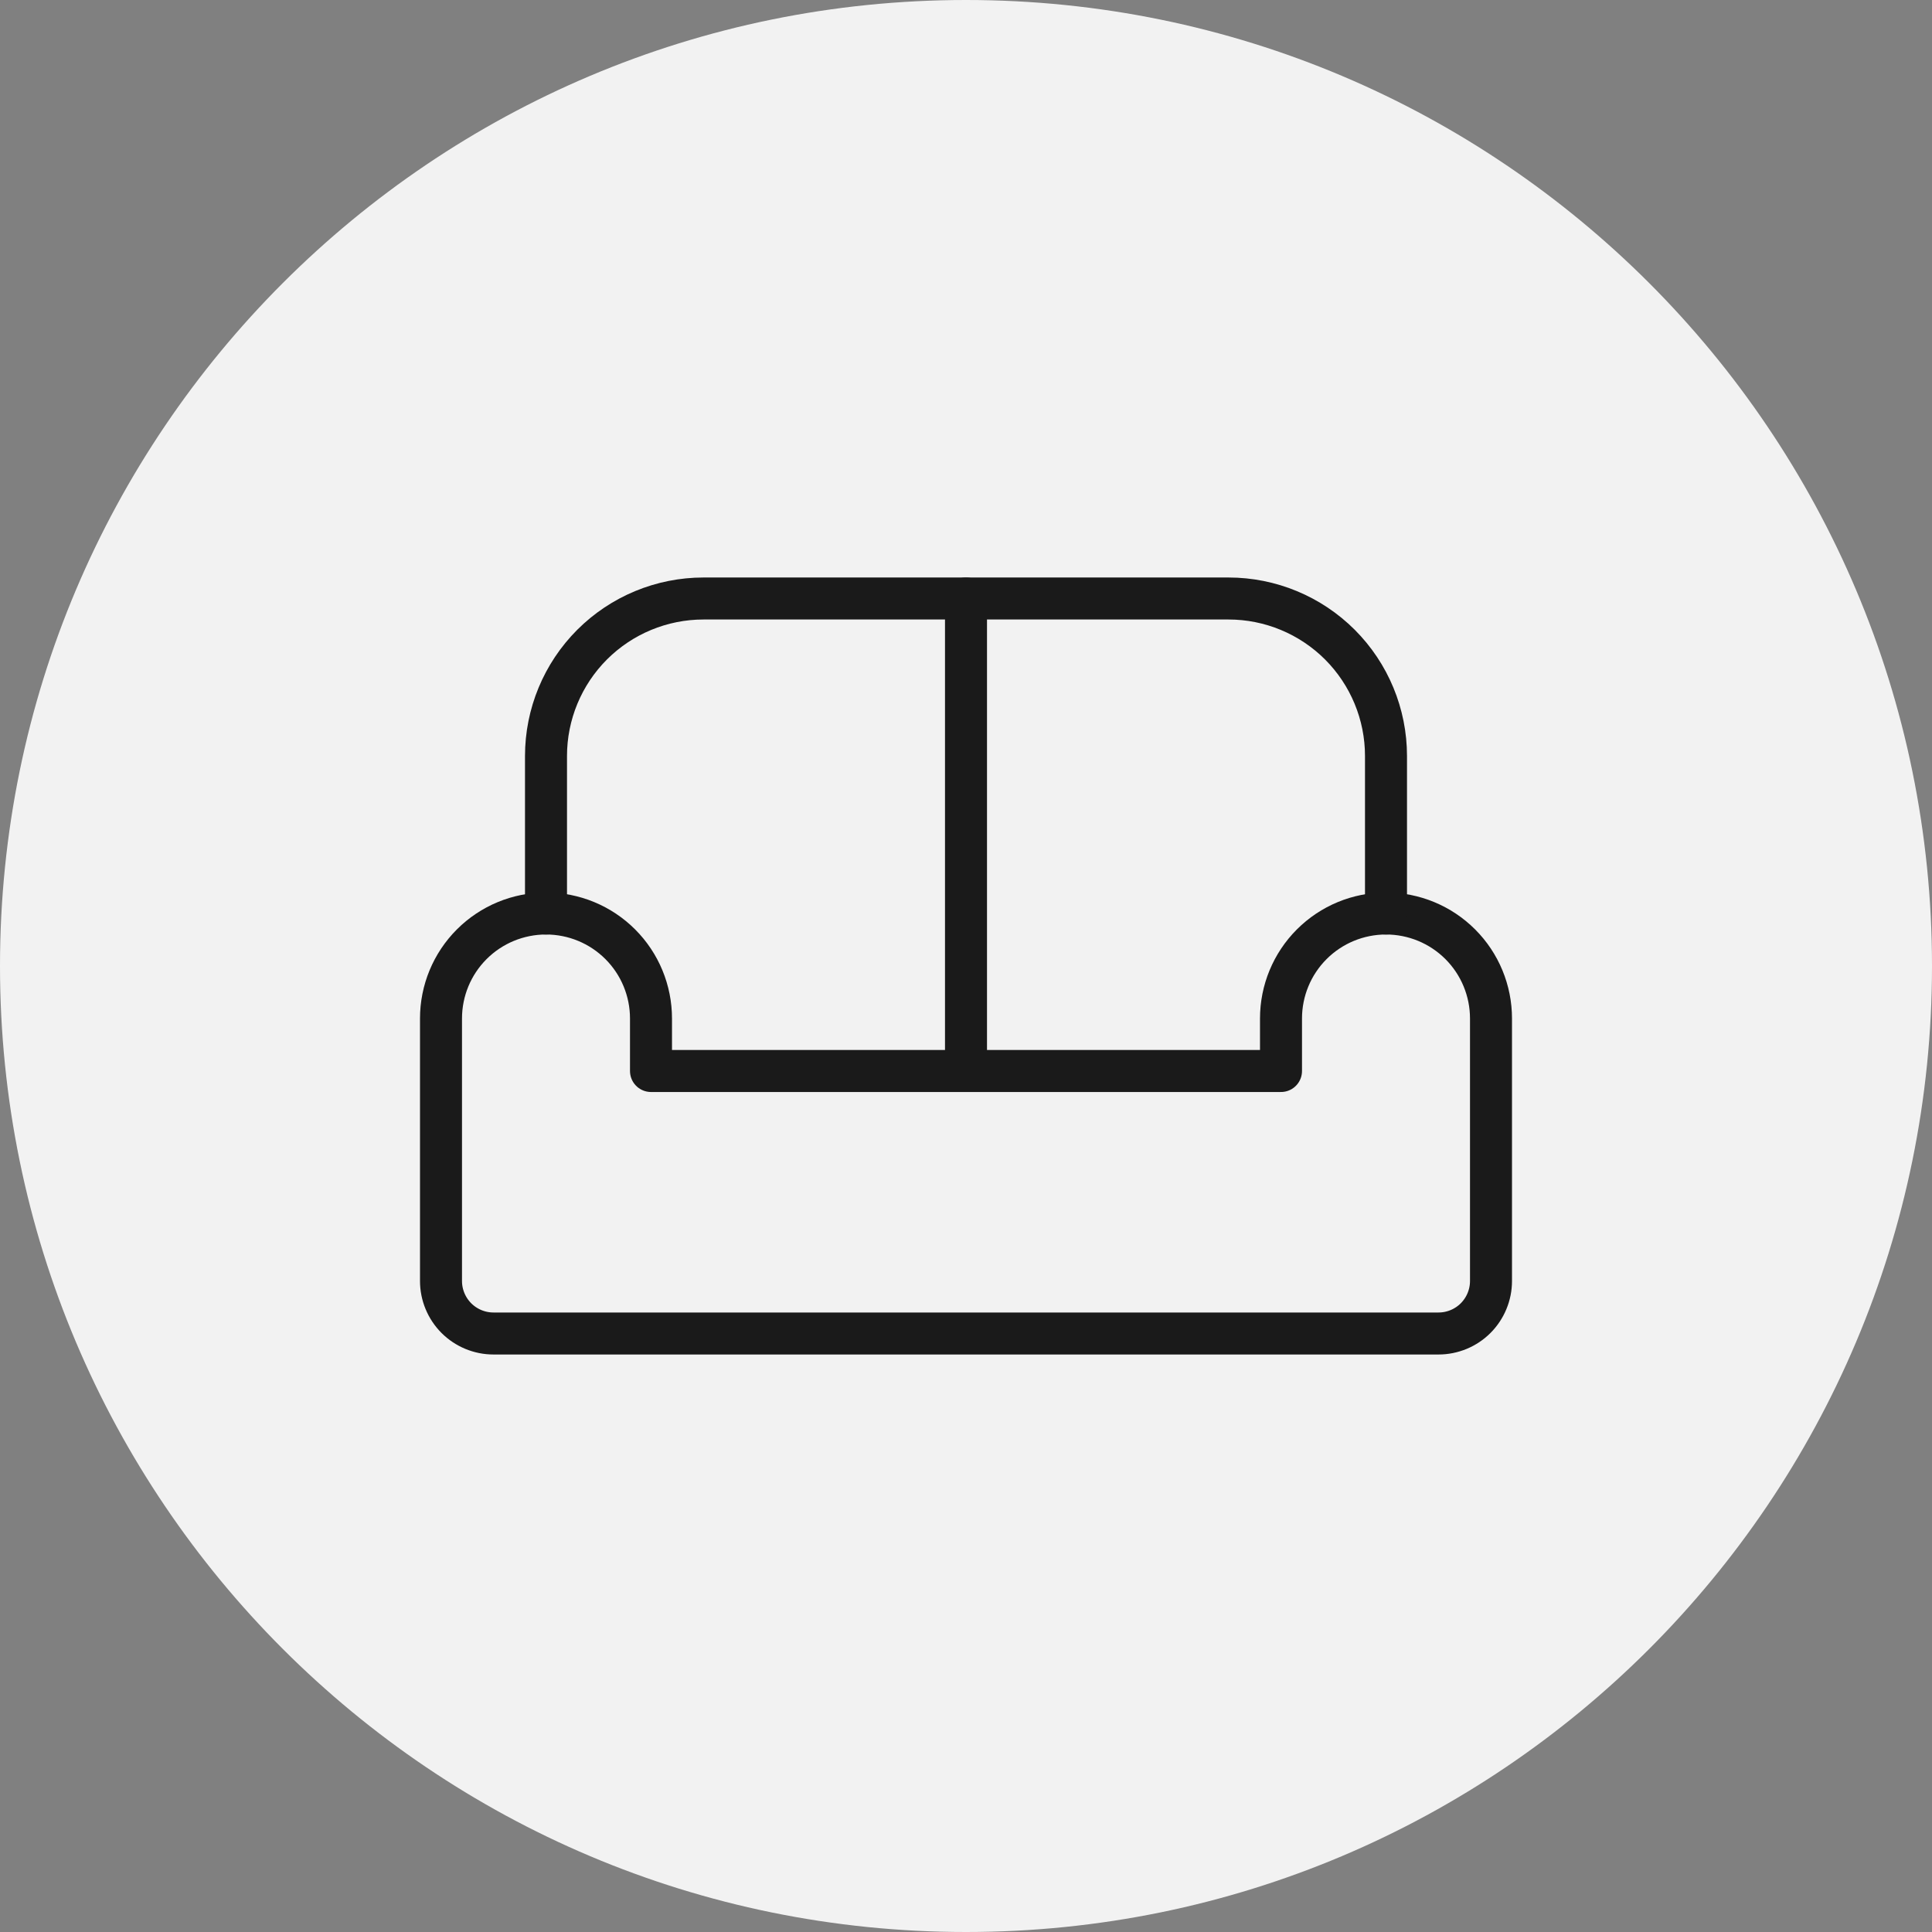 <?xml version="1.0" encoding="UTF-8"?> <svg xmlns="http://www.w3.org/2000/svg" width="46" height="46" viewBox="0 0 46 46" fill="none"><rect x="0" y="0" width="46" height="46" fill="#808080" stroke="none"/><path d="M23 46C35.703 46 46 35.703 46 23C46 10.297 35.703 0 23 0C10.297 0 0 10.297 0 23C0 35.703 10.297 46 23 46Z" fill="#F2F2F2"></path><g clip-path="url(#clip0_4927_1642)"><path d="M13 21.75C13.663 21.75 14.299 22.013 14.768 22.482C15.237 22.951 15.5 23.587 15.5 24.25V25.5H30.5V24.25C30.5 23.587 30.763 22.951 31.232 22.482C31.701 22.013 32.337 21.75 33 21.75C33.663 21.75 34.299 22.013 34.768 22.482C35.237 22.951 35.5 23.587 35.5 24.25V30.5C35.5 30.831 35.368 31.149 35.134 31.384C34.9 31.618 34.581 31.75 34.25 31.75H11.75C11.418 31.75 11.101 31.618 10.866 31.384C10.632 31.149 10.5 30.831 10.5 30.5V24.25C10.5 23.587 10.763 22.951 11.232 22.482C11.701 22.013 12.337 21.75 13 21.75Z" stroke="#1A1A1A" stroke-linecap="round" stroke-linejoin="round"></path><path d="M13 21.75V18C13 17.005 13.395 16.052 14.098 15.348C14.802 14.645 15.755 14.25 16.75 14.25H29.25C30.245 14.25 31.198 14.645 31.902 15.348C32.605 16.052 33 17.005 33 18V21.75" stroke="#1A1A1A" stroke-linecap="round" stroke-linejoin="round"></path><path d="M23 14.25V25.5" stroke="#1A1A1A" stroke-linecap="round" stroke-linejoin="round"></path></g><defs><clipPath id="clip0_4927_1642"><rect width="30" height="30" fill="white" transform="translate(8 8)"></rect></clipPath></defs></svg> 